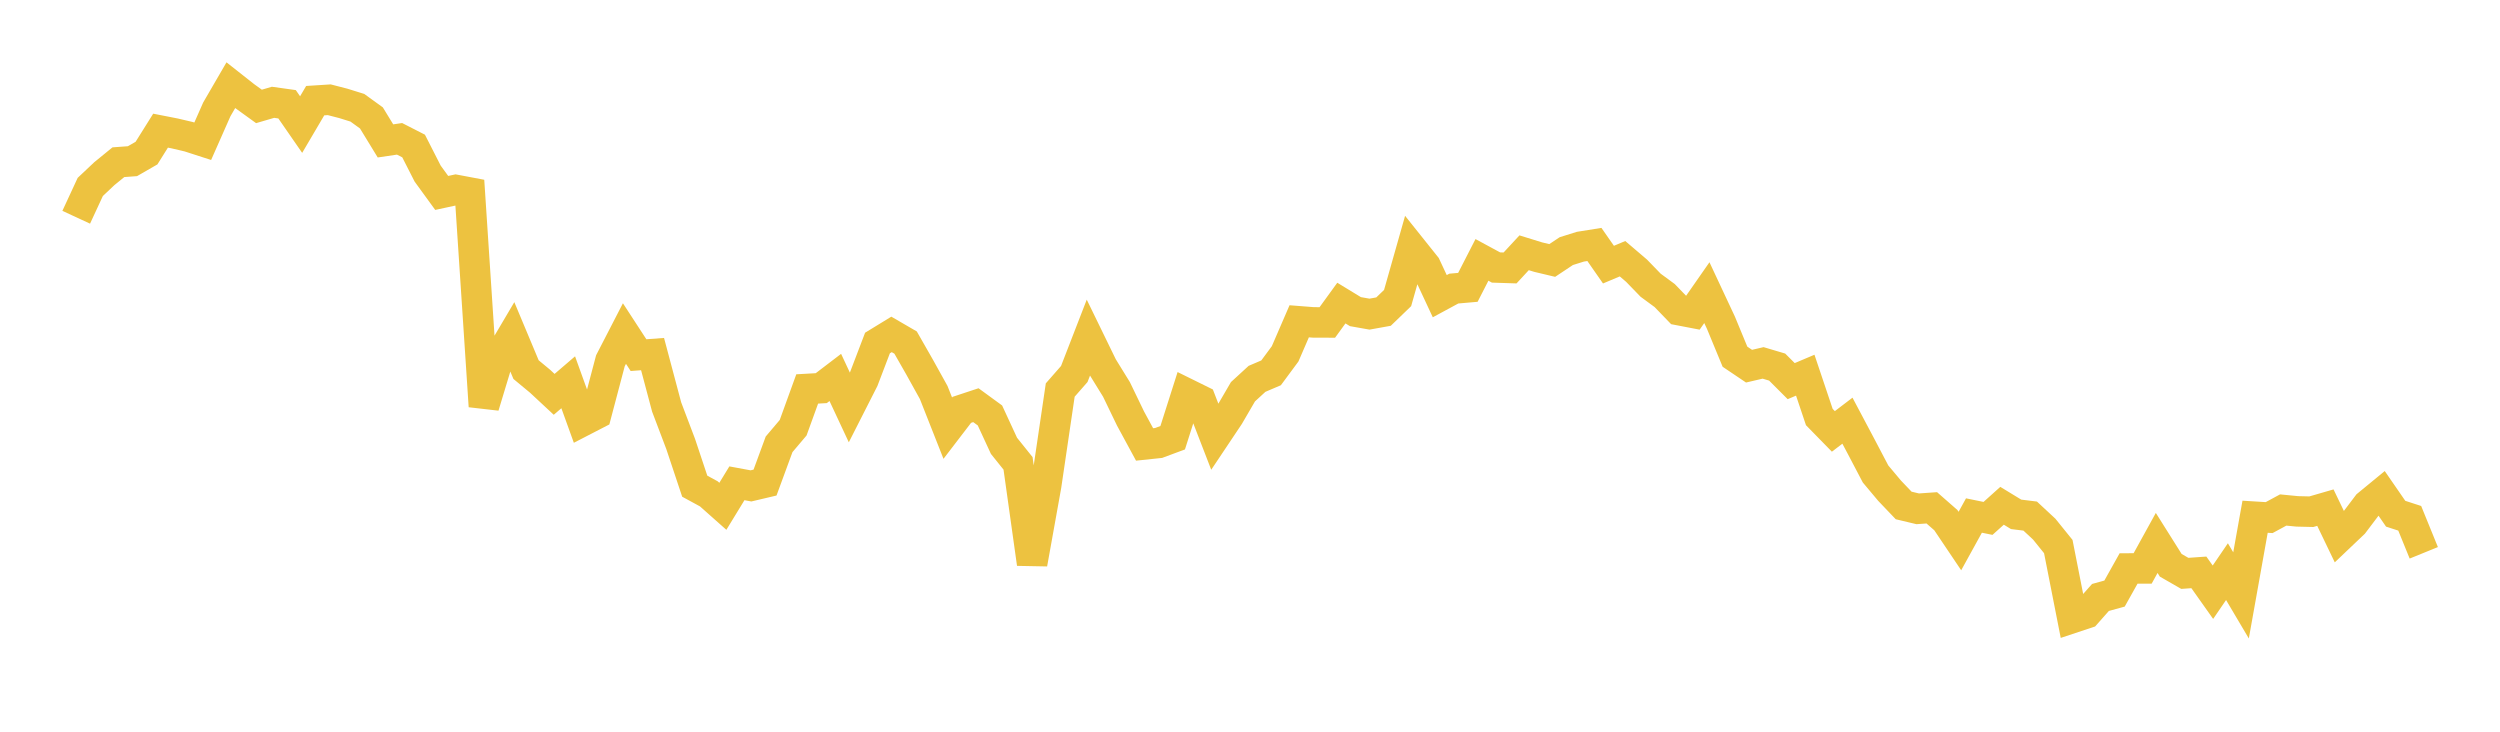 <svg width="164" height="48" xmlns="http://www.w3.org/2000/svg" xmlns:xlink="http://www.w3.org/1999/xlink"><path fill="none" stroke="rgb(237,194,64)" stroke-width="2" d="M5,14.252L5.922,12.262L6.844,11.393L7.766,10.641L8.689,10.574L9.611,10.043L10.533,8.571L11.455,8.752L12.377,8.968L13.299,9.266L14.222,7.177L15.144,5.588L16.066,6.315L16.988,6.981L17.91,6.711L18.832,6.84L19.754,8.172L20.677,6.603L21.599,6.544L22.521,6.782L23.443,7.069L24.365,7.736L25.287,9.244L26.21,9.107L27.132,9.578L28.054,11.388L28.976,12.656L29.898,12.457L30.82,12.631L31.743,26.65L32.665,23.605L33.587,22.045L34.509,24.247L35.431,25.011L36.353,25.869L37.275,25.078L38.198,27.635L39.12,27.159L40.042,23.669L40.964,21.881L41.886,23.297L42.808,23.228L43.731,26.696L44.653,29.128L45.575,31.894L46.497,32.395L47.419,33.214L48.341,31.704L49.263,31.875L50.186,31.657L51.108,29.148L52.03,28.059L52.952,25.515L53.874,25.463L54.796,24.76L55.719,26.733L56.641,24.918L57.563,22.501L58.485,21.937L59.407,22.472L60.329,24.087L61.251,25.749L62.174,28.088L63.096,26.885L64.018,26.58L64.94,27.253L65.862,29.247L66.784,30.397L67.707,36.982L68.629,31.848L69.551,25.586L70.473,24.534L71.395,22.155L72.317,24.048L73.24,25.545L74.162,27.454L75.084,29.155L76.006,29.058L76.928,28.715L77.85,25.818L78.772,26.273L79.695,28.66L80.617,27.281L81.539,25.698L82.461,24.852L83.383,24.458L84.305,23.211L85.228,21.077L86.15,21.149L87.072,21.153L87.994,19.882L88.916,20.444L89.838,20.607L90.76,20.441L91.683,19.551L92.605,16.301L93.527,17.455L94.449,19.43L95.371,18.931L96.293,18.85L97.216,17.049L98.138,17.548L99.06,17.578L99.982,16.582L100.904,16.867L101.826,17.087L102.749,16.473L103.671,16.184L104.593,16.037L105.515,17.36L106.437,16.972L107.359,17.759L108.281,18.71L109.204,19.389L110.126,20.344L111.048,20.521L111.97,19.198L112.892,21.168L113.814,23.399L114.737,24.021L115.659,23.806L116.581,24.08L117.503,25.002L118.425,24.612L119.347,27.357L120.269,28.3L121.192,27.597L122.114,29.336L123.036,31.092L123.958,32.192L124.88,33.158L125.802,33.378L126.725,33.313L127.647,34.121L128.569,35.492L129.491,33.818L130.413,34.007L131.335,33.179L132.257,33.741L133.18,33.855L134.102,34.712L135.024,35.854L135.946,40.54L136.868,40.234L137.79,39.193L138.713,38.939L139.635,37.292L140.557,37.29L141.479,35.617L142.401,37.083L143.323,37.613L144.246,37.548L145.168,38.85L146.09,37.5L147.012,39.057L147.934,33.898L148.856,33.955L149.778,33.456L150.701,33.546L151.623,33.568L152.545,33.301L153.467,35.219L154.389,34.342L155.311,33.123L156.234,32.364L157.156,33.7L158.078,34L159,36.265"></path></svg>